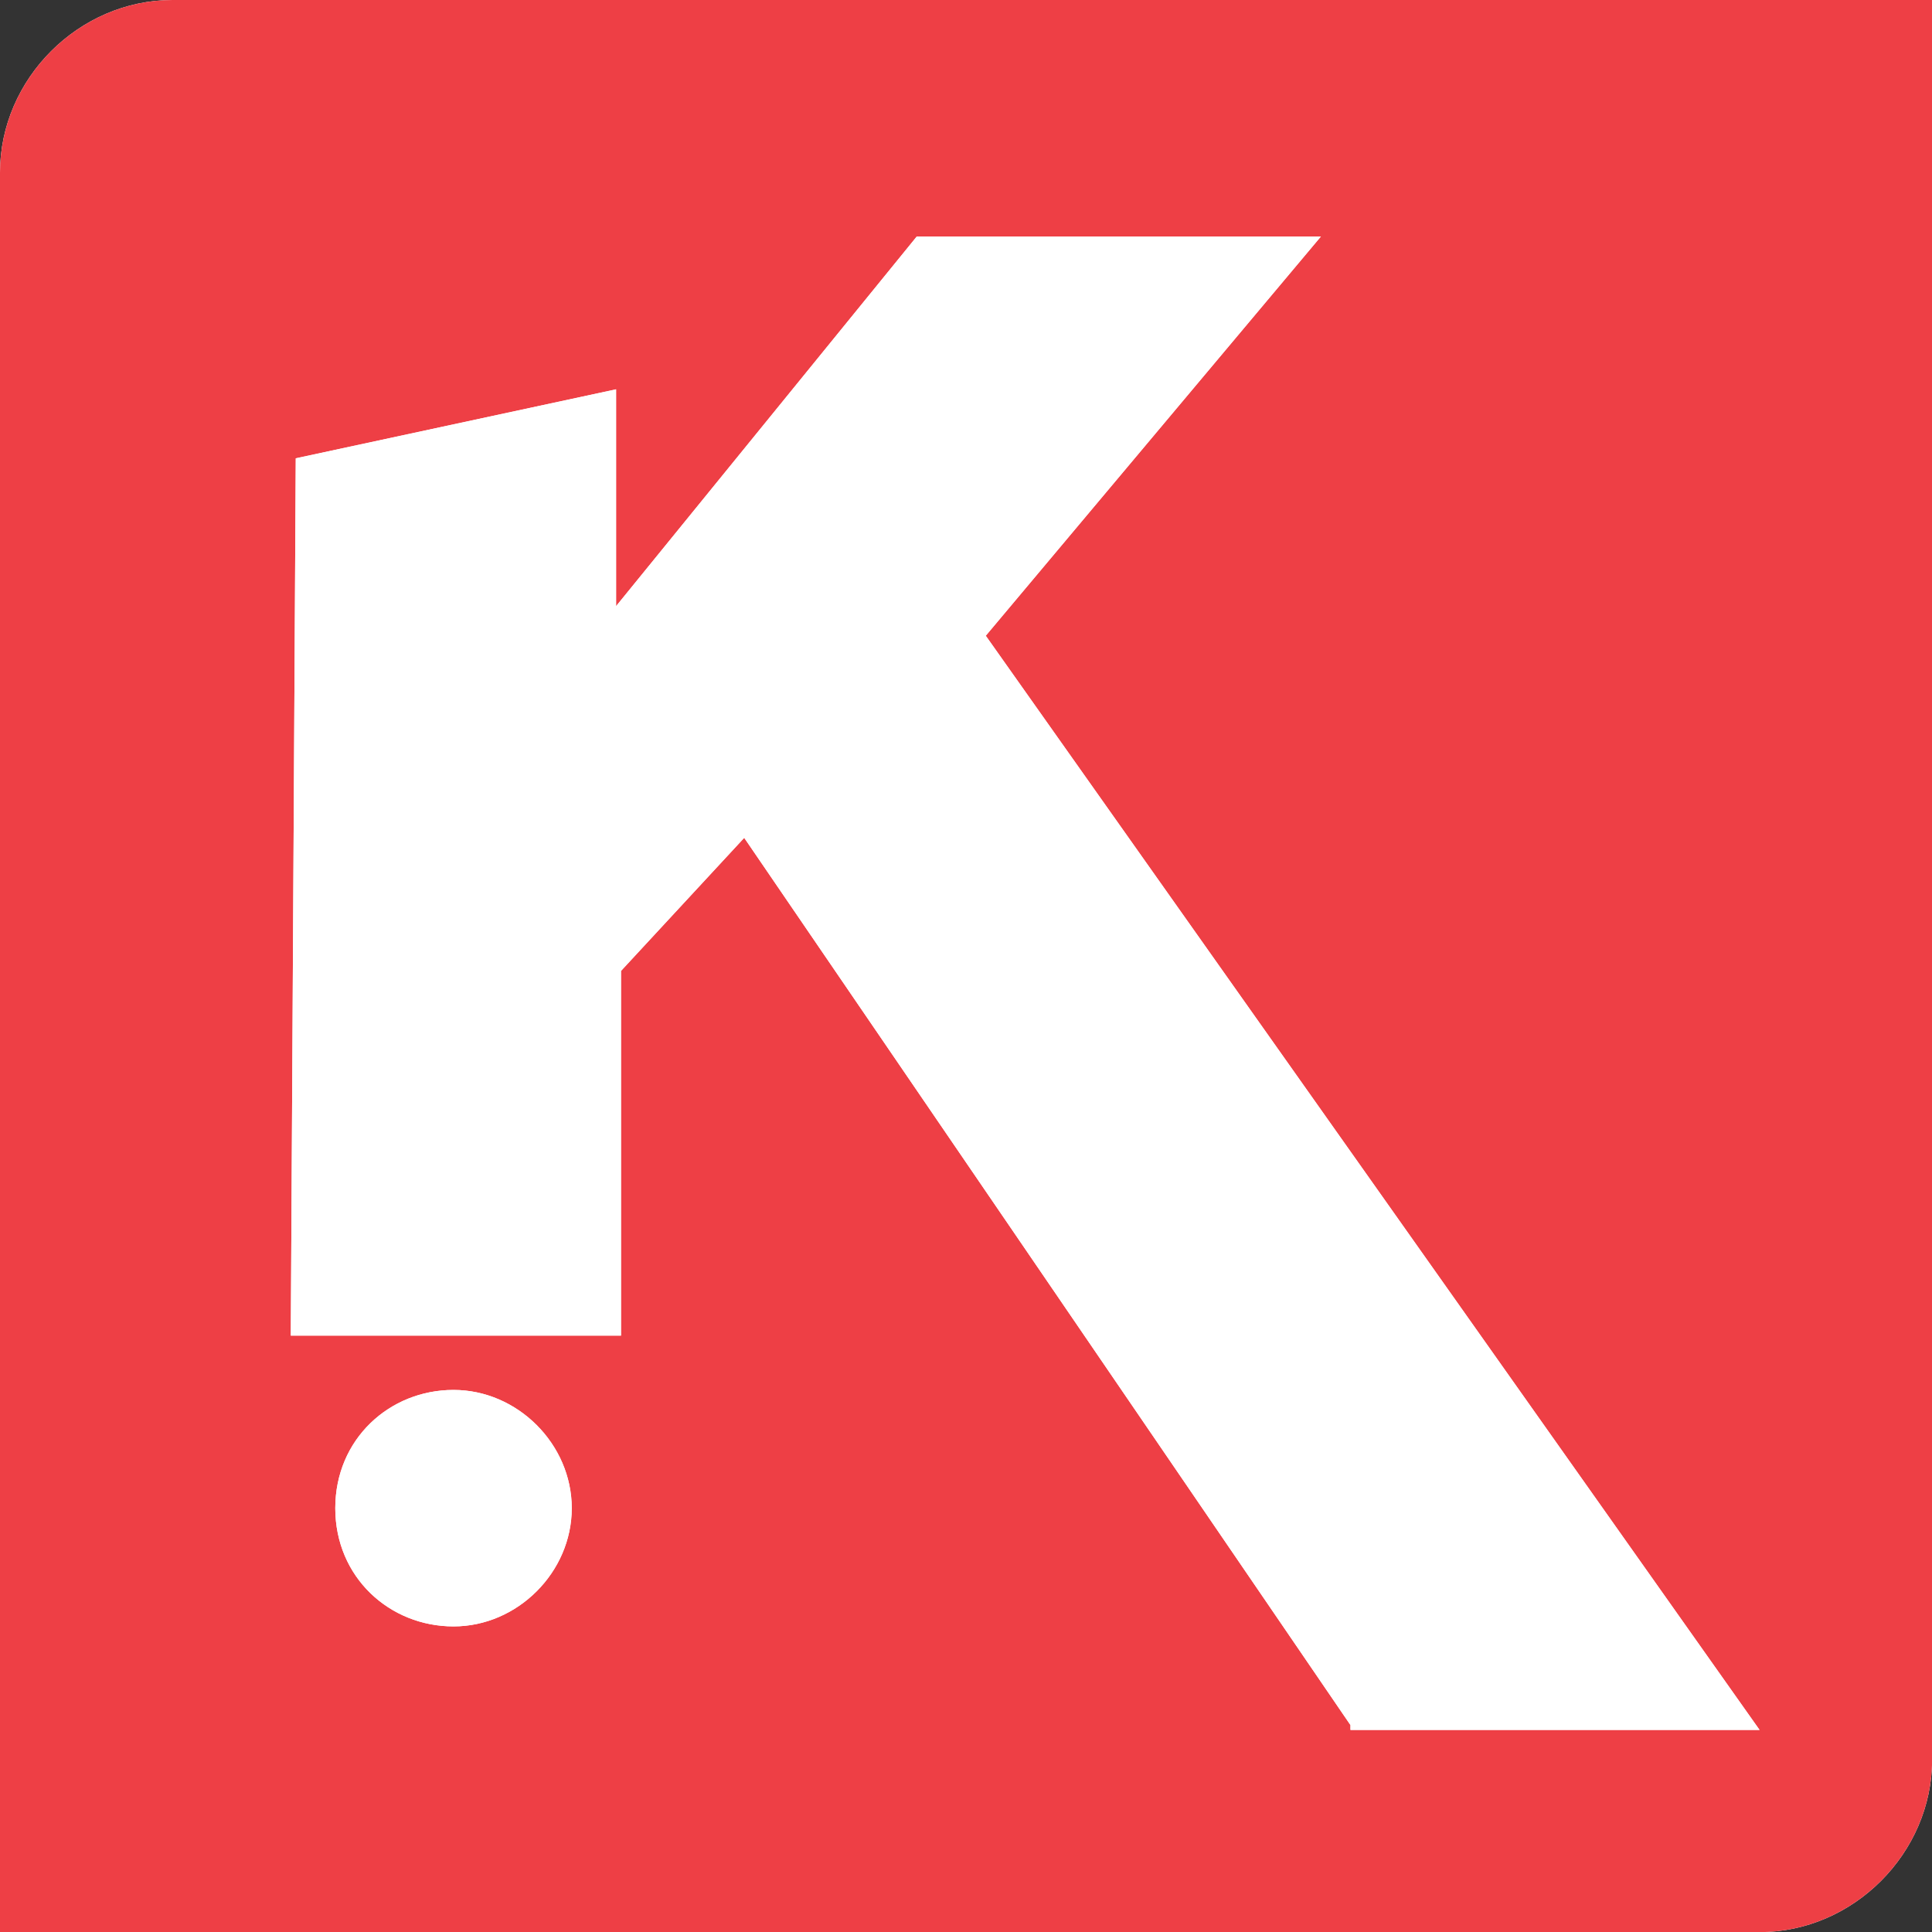 <?xml version="1.0" encoding="UTF-8"?>
<svg data-bbox="0 0 178.93 178.93" viewBox="0 0 178.92 178.92" xmlns="http://www.w3.org/2000/svg" data-type="color">
    <rect x="0" y="0" width="178.92" height="178.92" fill="#333333" stroke="none"/>
    <g>
        <path d="M15.98 0C7.3 0 0 7.3 0 15.98v162.95h162.95c8.67 0 15.98-7.3 15.98-15.98V0z" fill="#ffffff" data-color="1"/>
        <path d="M15.98 0C7.3 0 0 7.3 0 15.98v162.95h162.95c8.67 0 15.98-7.3 15.98-15.98V0zm36.97 139.67c0 5.93-5.02 10.95-10.95 10.95s-10.95-4.56-10.95-10.95 5.02-10.95 10.95-10.95 10.95 5.02 10.95 10.95m72.11 20.08L68.92 77.59 57.51 89.91v33.78H26.93l.46-81.25 29.67-6.39v20.08L84.9 21.9h37.43L91.29 58.87l71.66 101.33h-37.88v-.46Z" fill="#ee3f45" data-color="2"/>
        <path d="M52.95 139.67c0 5.93-5.02 10.95-10.95 10.95s-10.95-4.56-10.95-10.95 5.02-10.95 10.95-10.95 10.95 5.02 10.95 10.95" fill="#ffffff" data-color="1"/>
        <path fill="#ffffff" d="M125.06 159.75 68.92 77.59 57.51 89.92v33.77H26.93l.46-81.24 29.66-6.39v20.08L84.9 21.91h37.42L91.29 58.88l71.66 101.33h-37.89z" data-color="1"/>
    </g>
</svg>
